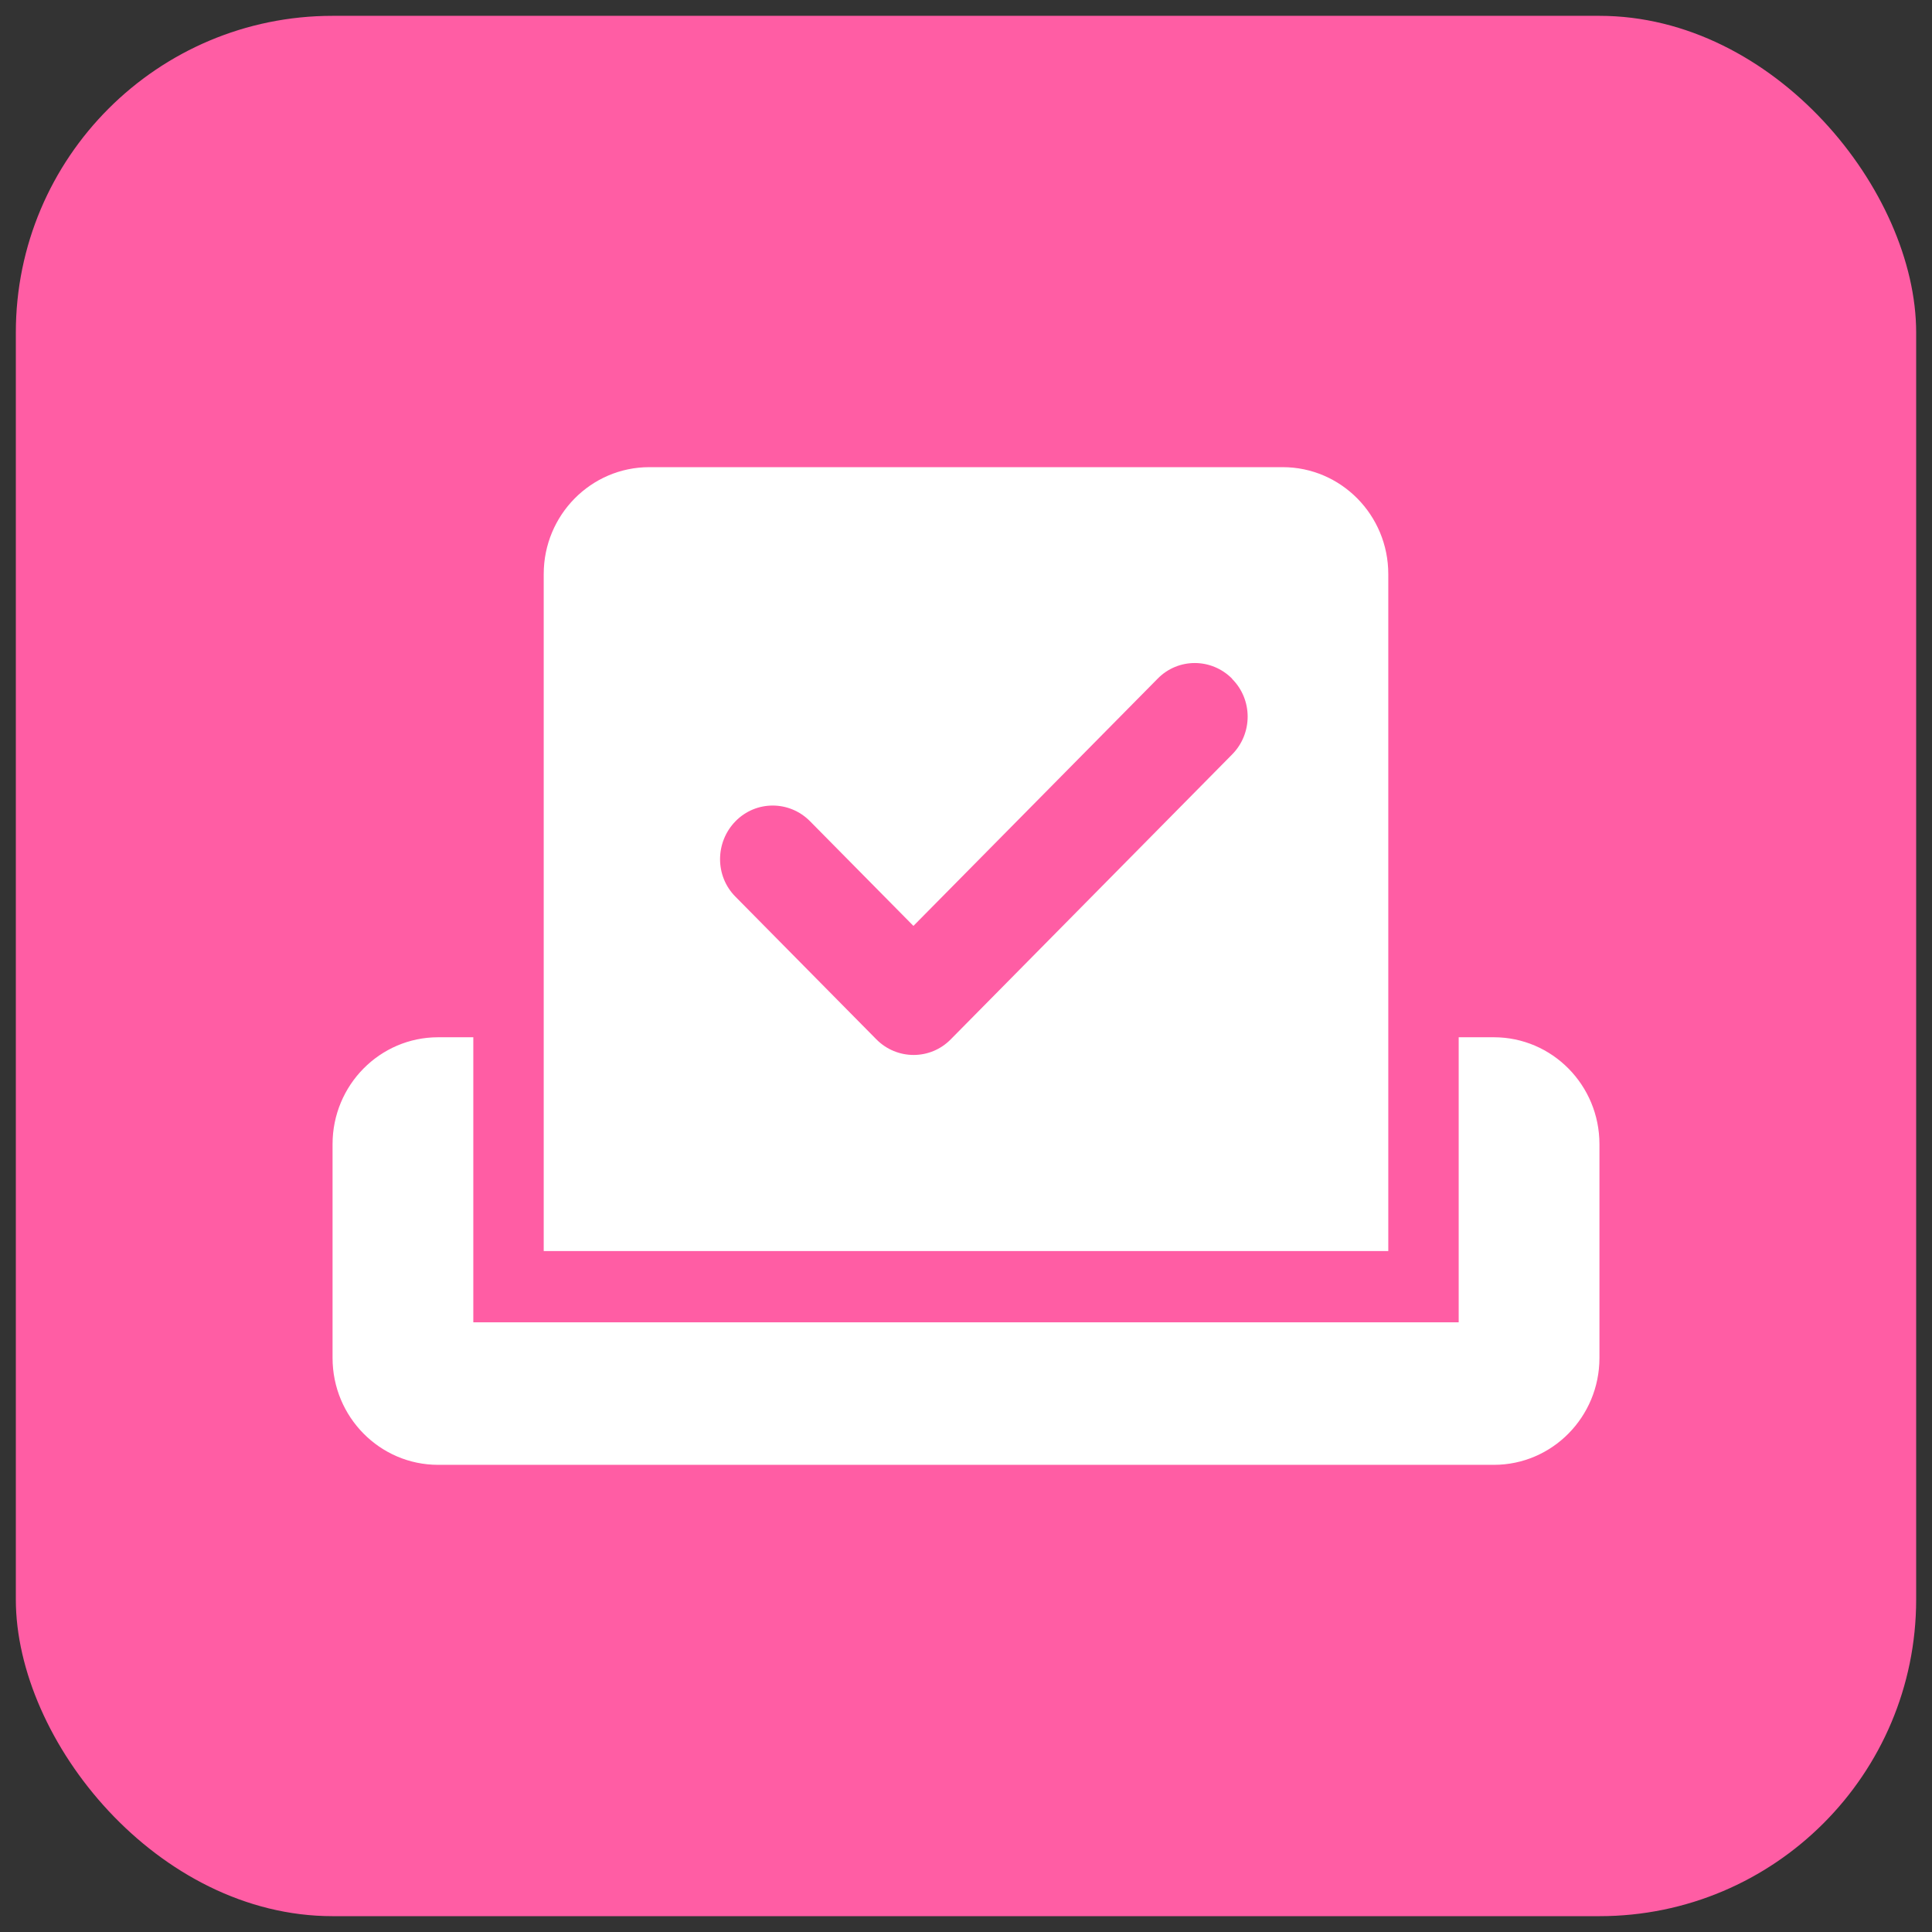 <svg width="61" height="61" viewBox="0 0 61 61" fill="none" xmlns="http://www.w3.org/2000/svg">
<rect x="0" y="0" width="61" height="61" fill="#333333" stroke="none"/>
<rect x="0.5" y="0.5" width="60" height="60" rx="10" fill="#FF5DA4"/>
<g clip-path="url(#clip0_124_851)">
<path d="M17.167 18.125C17.167 16.262 18.66 14.75 20.5 14.75H40.5C42.34 14.75 43.833 16.262 43.833 18.125V39.5H17.167V18.125ZM38.903 21.43C38.25 20.769 37.194 20.769 36.549 21.43L28.84 29.234L25.576 25.93C24.924 25.269 23.868 25.269 23.222 25.93C22.576 26.591 22.569 27.659 23.222 28.313L27.667 32.813C28.319 33.474 29.375 33.474 30.021 32.813L38.903 23.82C39.556 23.159 39.556 22.091 38.903 21.437V21.43ZM10.5 36.125C10.5 34.262 11.993 32.75 13.833 32.75H14.944V41.75H46.056V32.75H47.167C49.007 32.75 50.5 34.262 50.5 36.125V42.875C50.5 44.738 49.007 46.25 47.167 46.25H13.833C11.993 46.25 10.5 44.738 10.5 42.875V36.125Z" fill="white"/>
</g>
<defs>
<clipPath id="clip0_124_851">
<rect width="40" height="36" fill="white" transform="translate(10.5 12.5)"/>
</clipPath>
</defs>
</svg>
